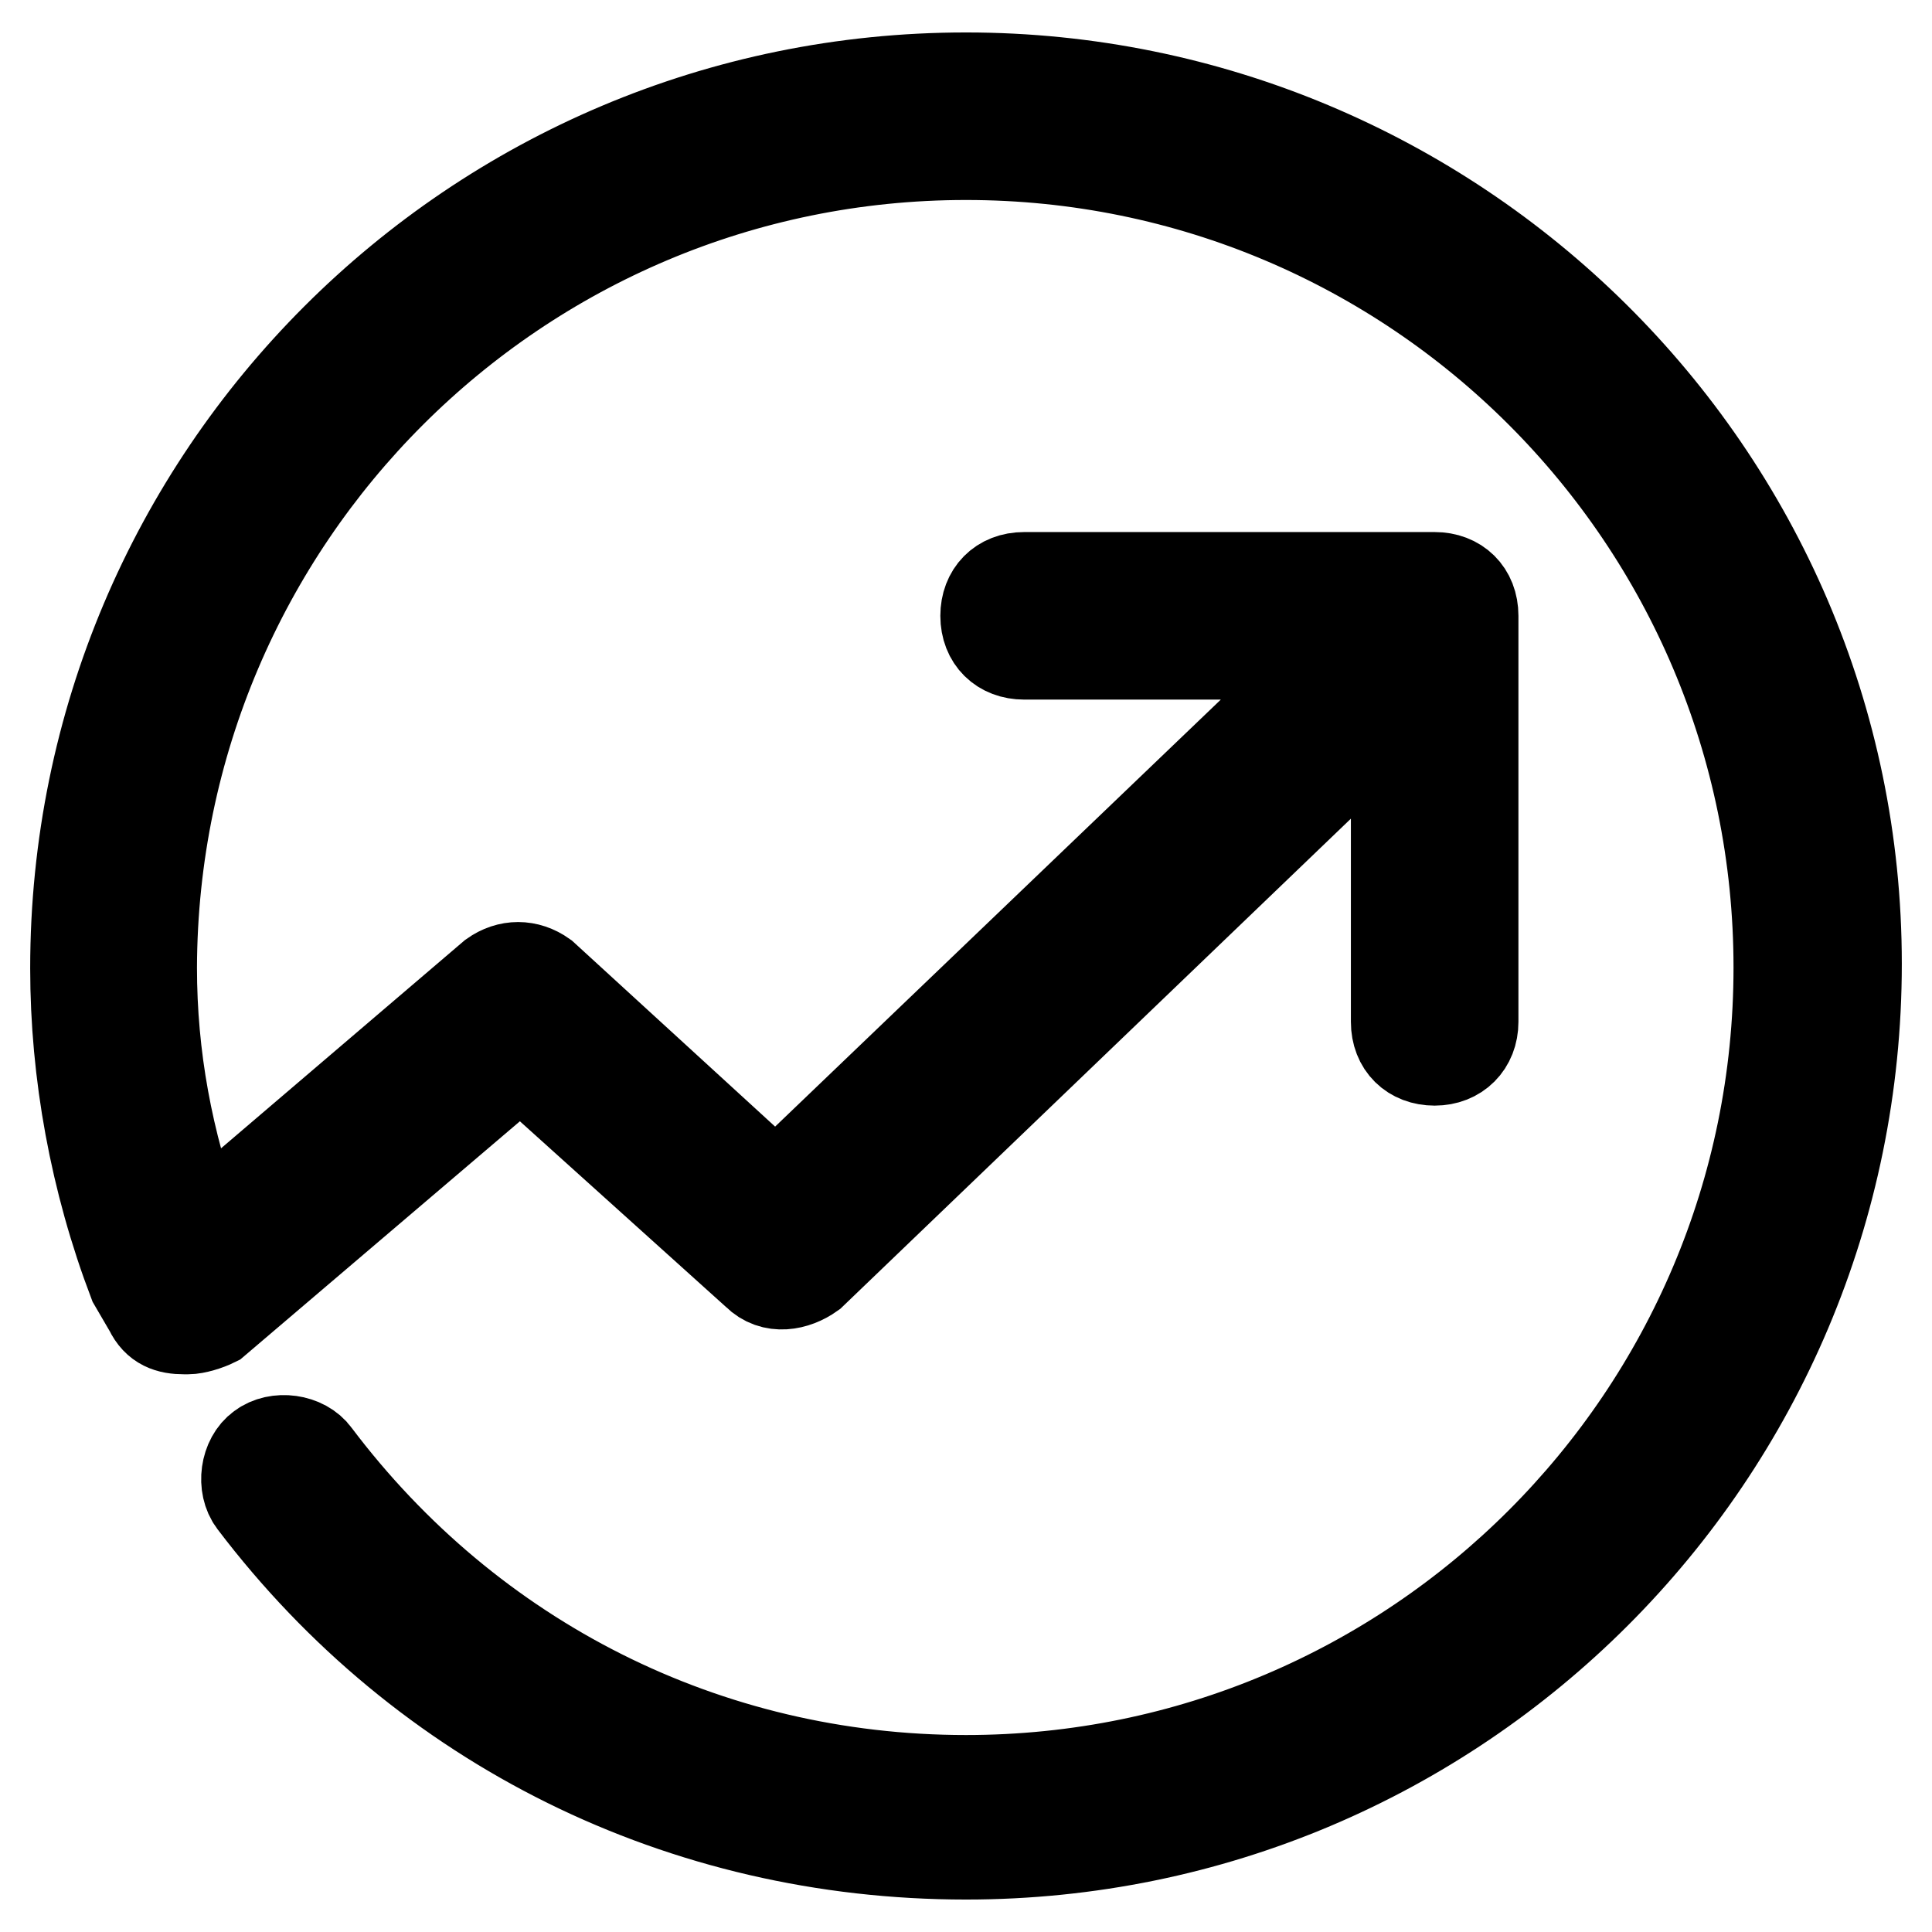 <?xml version="1.0" encoding="utf-8"?>
<!-- Svg Vector Icons : http://www.onlinewebfonts.com/icon -->
<!DOCTYPE svg PUBLIC "-//W3C//DTD SVG 1.1//EN" "http://www.w3.org/Graphics/SVG/1.1/DTD/svg11.dtd">
<svg version="1.1" xmlns="http://www.w3.org/2000/svg" xmlns:xlink="http://www.w3.org/1999/xlink" x="0px" y="0px" viewBox="0 0 256 256" enable-background="new 0 0 256 256" xml:space="preserve">
<g> <path stroke-width="12" fill-opacity="0" stroke="#000000"  d="M128,10.3c-65.2,0-118,52.8-118,118c0,13.9,2.6,28.2,7.7,41.6l2.1,3.6c1,2.1,2.6,2.6,4.6,2.6h0.5 c1,0,2.6-0.5,3.6-1L69,140.6l31.3,28.2c2.1,2.1,5.1,1.5,7.2,0l77.5-74.4v41c0,3.1,2.1,5.1,5.1,5.1s5.1-2.1,5.1-5.1V81.6 c0-3.1-2.1-5.1-5.1-5.1h-54.4c-3.1,0-5.1,2.1-5.1,5.1c0,3.1,2.1,5.1,5.1,5.1h41l-73.9,70.8l-30.8-28.2c-2.1-1.5-4.6-1.5-6.7,0 l-39,33.3c-4.1-11.3-6.2-22.6-6.2-34.4C20.3,68.7,68.5,20.5,128,20.5c59.5,0,107.7,48.2,107.7,107.7c0,59.5-48.2,107.7-107.7,107.7 c-34.4,0-65.7-15.9-86.2-43.1c-1.5-2.1-5.1-2.6-7.2-1c-2.1,1.5-2.6,5.1-1,7.2c22.6,29.8,56.9,46.7,94.4,46.7 c65.2,0,118-52.8,118-118S192.6,10.3,128,10.3z"/></g>
</svg>